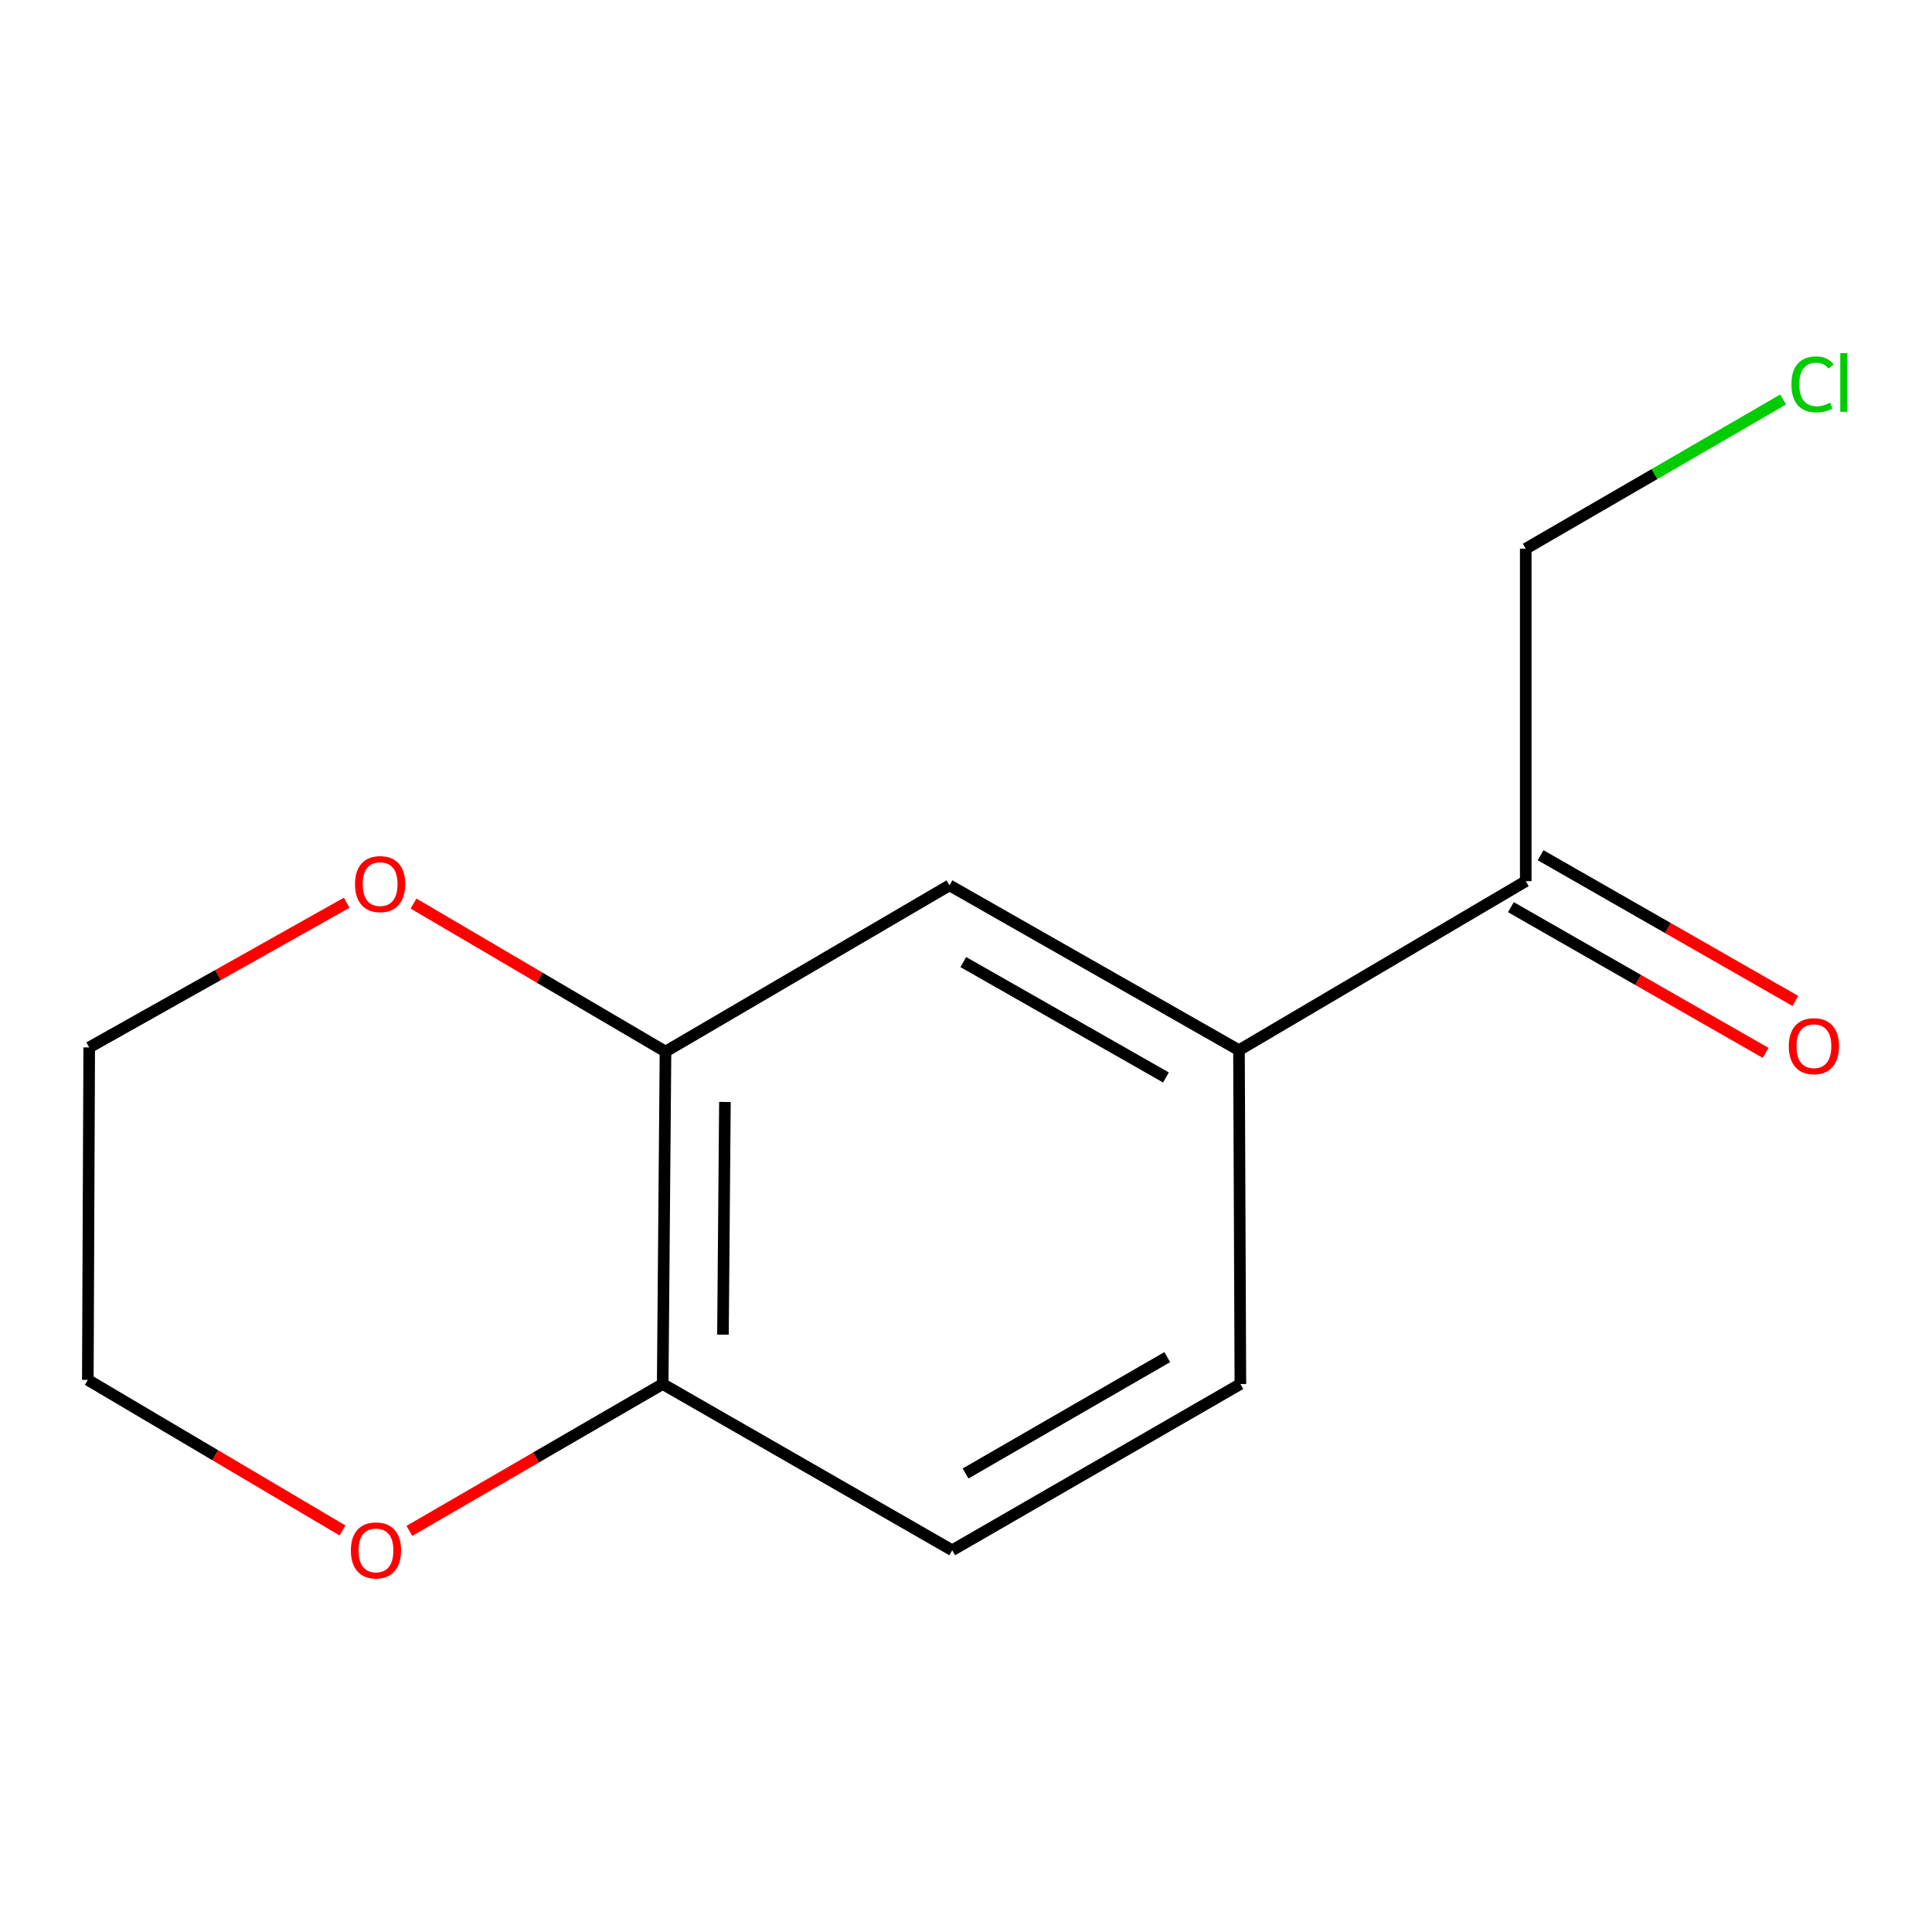 <?xml version='1.0' encoding='iso-8859-1'?>
<svg version='1.1' baseProfile='full'
              xmlns='http://www.w3.org/2000/svg'
                      xmlns:rdkit='http://www.rdkit.org/xml'
                      xmlns:xlink='http://www.w3.org/1999/xlink'
                  xml:space='preserve'
width='1000px' height='1000px' viewBox='0 0 1000 1000'>
<!-- END OF HEADER -->
<rect style='opacity:1.0;fill:#FFFFFF;stroke:none' width='1000' height='1000' x='0' y='0'> </rect>
<path class='bond-1' d='M 344.46,544.297 L 491.458,458.253' style='fill:none;fill-rule:evenodd;stroke:#000000;stroke-width:6px;stroke-linecap:butt;stroke-linejoin:miter;stroke-opacity:1' />
<path class='bond-2' d='M 344.46,544.297 L 343.014,716.369' style='fill:none;fill-rule:evenodd;stroke:#000000;stroke-width:6px;stroke-linecap:butt;stroke-linejoin:miter;stroke-opacity:1' />
<path class='bond-2' d='M 375.218,570.368 L 374.206,690.819' style='fill:none;fill-rule:evenodd;stroke:#000000;stroke-width:6px;stroke-linecap:butt;stroke-linejoin:miter;stroke-opacity:1' />
<path class='bond-4' d='M 344.46,544.297 L 279.249,505.99' style='fill:none;fill-rule:evenodd;stroke:#000000;stroke-width:6px;stroke-linecap:butt;stroke-linejoin:miter;stroke-opacity:1' />
<path class='bond-4' d='M 279.249,505.99 L 214.038,467.682' style='fill:none;fill-rule:evenodd;stroke:#FF0000;stroke-width:6px;stroke-linecap:butt;stroke-linejoin:miter;stroke-opacity:1' />
<path class='bond-0' d='M 641.296,543.575 L 491.458,458.253' style='fill:none;fill-rule:evenodd;stroke:#000000;stroke-width:6px;stroke-linecap:butt;stroke-linejoin:miter;stroke-opacity:1' />
<path class='bond-0' d='M 603.493,557.694 L 498.606,497.969' style='fill:none;fill-rule:evenodd;stroke:#000000;stroke-width:6px;stroke-linecap:butt;stroke-linejoin:miter;stroke-opacity:1' />
<path class='bond-3' d='M 641.296,543.575 L 789.723,456.102' style='fill:none;fill-rule:evenodd;stroke:#000000;stroke-width:6px;stroke-linecap:butt;stroke-linejoin:miter;stroke-opacity:1' />
<path class='bond-14' d='M 641.296,543.575 L 642.019,716.369' style='fill:none;fill-rule:evenodd;stroke:#000000;stroke-width:6px;stroke-linecap:butt;stroke-linejoin:miter;stroke-opacity:1' />
<path class='bond-5' d='M 343.014,716.369 L 277.454,754.38' style='fill:none;fill-rule:evenodd;stroke:#000000;stroke-width:6px;stroke-linecap:butt;stroke-linejoin:miter;stroke-opacity:1' />
<path class='bond-5' d='M 277.454,754.38 L 211.893,792.39' style='fill:none;fill-rule:evenodd;stroke:#FF0000;stroke-width:6px;stroke-linecap:butt;stroke-linejoin:miter;stroke-opacity:1' />
<path class='bond-7' d='M 343.014,716.369 L 492.869,802.414' style='fill:none;fill-rule:evenodd;stroke:#000000;stroke-width:6px;stroke-linecap:butt;stroke-linejoin:miter;stroke-opacity:1' />
<path class='bond-8' d='M 782.033,469.545 L 847.96,507.259' style='fill:none;fill-rule:evenodd;stroke:#000000;stroke-width:6px;stroke-linecap:butt;stroke-linejoin:miter;stroke-opacity:1' />
<path class='bond-8' d='M 847.96,507.259 L 913.887,544.973' style='fill:none;fill-rule:evenodd;stroke:#FF0000;stroke-width:6px;stroke-linecap:butt;stroke-linejoin:miter;stroke-opacity:1' />
<path class='bond-8' d='M 797.414,442.658 L 863.341,480.372' style='fill:none;fill-rule:evenodd;stroke:#000000;stroke-width:6px;stroke-linecap:butt;stroke-linejoin:miter;stroke-opacity:1' />
<path class='bond-8' d='M 863.341,480.372 L 929.268,518.086' style='fill:none;fill-rule:evenodd;stroke:#FF0000;stroke-width:6px;stroke-linecap:butt;stroke-linejoin:miter;stroke-opacity:1' />
<path class='bond-10' d='M 789.723,456.102 L 789.723,284.012' style='fill:none;fill-rule:evenodd;stroke:#000000;stroke-width:6px;stroke-linecap:butt;stroke-linejoin:miter;stroke-opacity:1' />
<path class='bond-11' d='M 179.437,467.262 L 112.807,504.704' style='fill:none;fill-rule:evenodd;stroke:#FF0000;stroke-width:6px;stroke-linecap:butt;stroke-linejoin:miter;stroke-opacity:1' />
<path class='bond-11' d='M 112.807,504.704 L 46.177,542.146' style='fill:none;fill-rule:evenodd;stroke:#000000;stroke-width:6px;stroke-linecap:butt;stroke-linejoin:miter;stroke-opacity:1' />
<path class='bond-13' d='M 177.272,792.165 L 111.363,753.192' style='fill:none;fill-rule:evenodd;stroke:#FF0000;stroke-width:6px;stroke-linecap:butt;stroke-linejoin:miter;stroke-opacity:1' />
<path class='bond-13' d='M 111.363,753.192 L 45.455,714.218' style='fill:none;fill-rule:evenodd;stroke:#000000;stroke-width:6px;stroke-linecap:butt;stroke-linejoin:miter;stroke-opacity:1' />
<path class='bond-6' d='M 642.019,716.369 L 492.869,802.414' style='fill:none;fill-rule:evenodd;stroke:#000000;stroke-width:6px;stroke-linecap:butt;stroke-linejoin:miter;stroke-opacity:1' />
<path class='bond-6' d='M 604.168,702.445 L 499.763,762.676' style='fill:none;fill-rule:evenodd;stroke:#000000;stroke-width:6px;stroke-linecap:butt;stroke-linejoin:miter;stroke-opacity:1' />
<path class='bond-9' d='M 922.941,206.785 L 856.332,245.398' style='fill:none;fill-rule:evenodd;stroke:#00CC00;stroke-width:6px;stroke-linecap:butt;stroke-linejoin:miter;stroke-opacity:1' />
<path class='bond-9' d='M 856.332,245.398 L 789.723,284.012' style='fill:none;fill-rule:evenodd;stroke:#000000;stroke-width:6px;stroke-linecap:butt;stroke-linejoin:miter;stroke-opacity:1' />
<path class='bond-12' d='M 46.177,542.146 L 45.455,714.218' style='fill:none;fill-rule:evenodd;stroke:#000000;stroke-width:6px;stroke-linecap:butt;stroke-linejoin:miter;stroke-opacity:1' />
<path  class='atom-5' d='M 183.755 457.61
Q 183.755 450.81, 187.115 447.01
Q 190.475 443.21, 196.755 443.21
Q 203.035 443.21, 206.395 447.01
Q 209.755 450.81, 209.755 457.61
Q 209.755 464.49, 206.355 468.41
Q 202.955 472.29, 196.755 472.29
Q 190.515 472.29, 187.115 468.41
Q 183.755 464.53, 183.755 457.61
M 196.755 469.09
Q 201.075 469.09, 203.395 466.21
Q 205.755 463.29, 205.755 457.61
Q 205.755 452.05, 203.395 449.25
Q 201.075 446.41, 196.755 446.41
Q 192.435 446.41, 190.075 449.21
Q 187.755 452.01, 187.755 457.61
Q 187.755 463.33, 190.075 466.21
Q 192.435 469.09, 196.755 469.09
' fill='#FF0000'/>
<path  class='atom-6' d='M 181.604 802.494
Q 181.604 795.694, 184.964 791.894
Q 188.324 788.094, 194.604 788.094
Q 200.884 788.094, 204.244 791.894
Q 207.604 795.694, 207.604 802.494
Q 207.604 809.374, 204.204 813.294
Q 200.804 817.174, 194.604 817.174
Q 188.364 817.174, 184.964 813.294
Q 181.604 809.414, 181.604 802.494
M 194.604 813.974
Q 198.924 813.974, 201.244 811.094
Q 203.604 808.174, 203.604 802.494
Q 203.604 796.934, 201.244 794.134
Q 198.924 791.294, 194.604 791.294
Q 190.284 791.294, 187.924 794.094
Q 185.604 796.894, 185.604 802.494
Q 185.604 808.214, 187.924 811.094
Q 190.284 813.974, 194.604 813.974
' fill='#FF0000'/>
<path  class='atom-9' d='M 925.873 541.503
Q 925.873 534.703, 929.233 530.903
Q 932.593 527.103, 938.873 527.103
Q 945.153 527.103, 948.513 530.903
Q 951.873 534.703, 951.873 541.503
Q 951.873 548.383, 948.473 552.303
Q 945.073 556.183, 938.873 556.183
Q 932.633 556.183, 929.233 552.303
Q 925.873 548.423, 925.873 541.503
M 938.873 552.983
Q 943.193 552.983, 945.513 550.103
Q 947.873 547.183, 947.873 541.503
Q 947.873 535.943, 945.513 533.143
Q 943.193 530.303, 938.873 530.303
Q 934.553 530.303, 932.193 533.103
Q 929.873 535.903, 929.873 541.503
Q 929.873 547.223, 932.193 550.103
Q 934.553 552.983, 938.873 552.983
' fill='#FF0000'/>
<path  class='atom-10' d='M 927.23 198.948
Q 927.23 191.908, 930.51 188.228
Q 933.83 184.508, 940.11 184.508
Q 945.95 184.508, 949.07 188.628
L 946.43 190.788
Q 944.15 187.788, 940.11 187.788
Q 935.83 187.788, 933.55 190.668
Q 931.31 193.508, 931.31 198.948
Q 931.31 204.548, 933.63 207.428
Q 935.99 210.308, 940.55 210.308
Q 943.67 210.308, 947.31 208.428
L 948.43 211.428
Q 946.95 212.388, 944.71 212.948
Q 942.47 213.508, 939.99 213.508
Q 933.83 213.508, 930.51 209.748
Q 927.23 205.988, 927.23 198.948
' fill='#00CC00'/>
<path  class='atom-10' d='M 952.51 182.788
L 956.19 182.788
L 956.19 213.148
L 952.51 213.148
L 952.51 182.788
' fill='#00CC00'/>
</svg>
